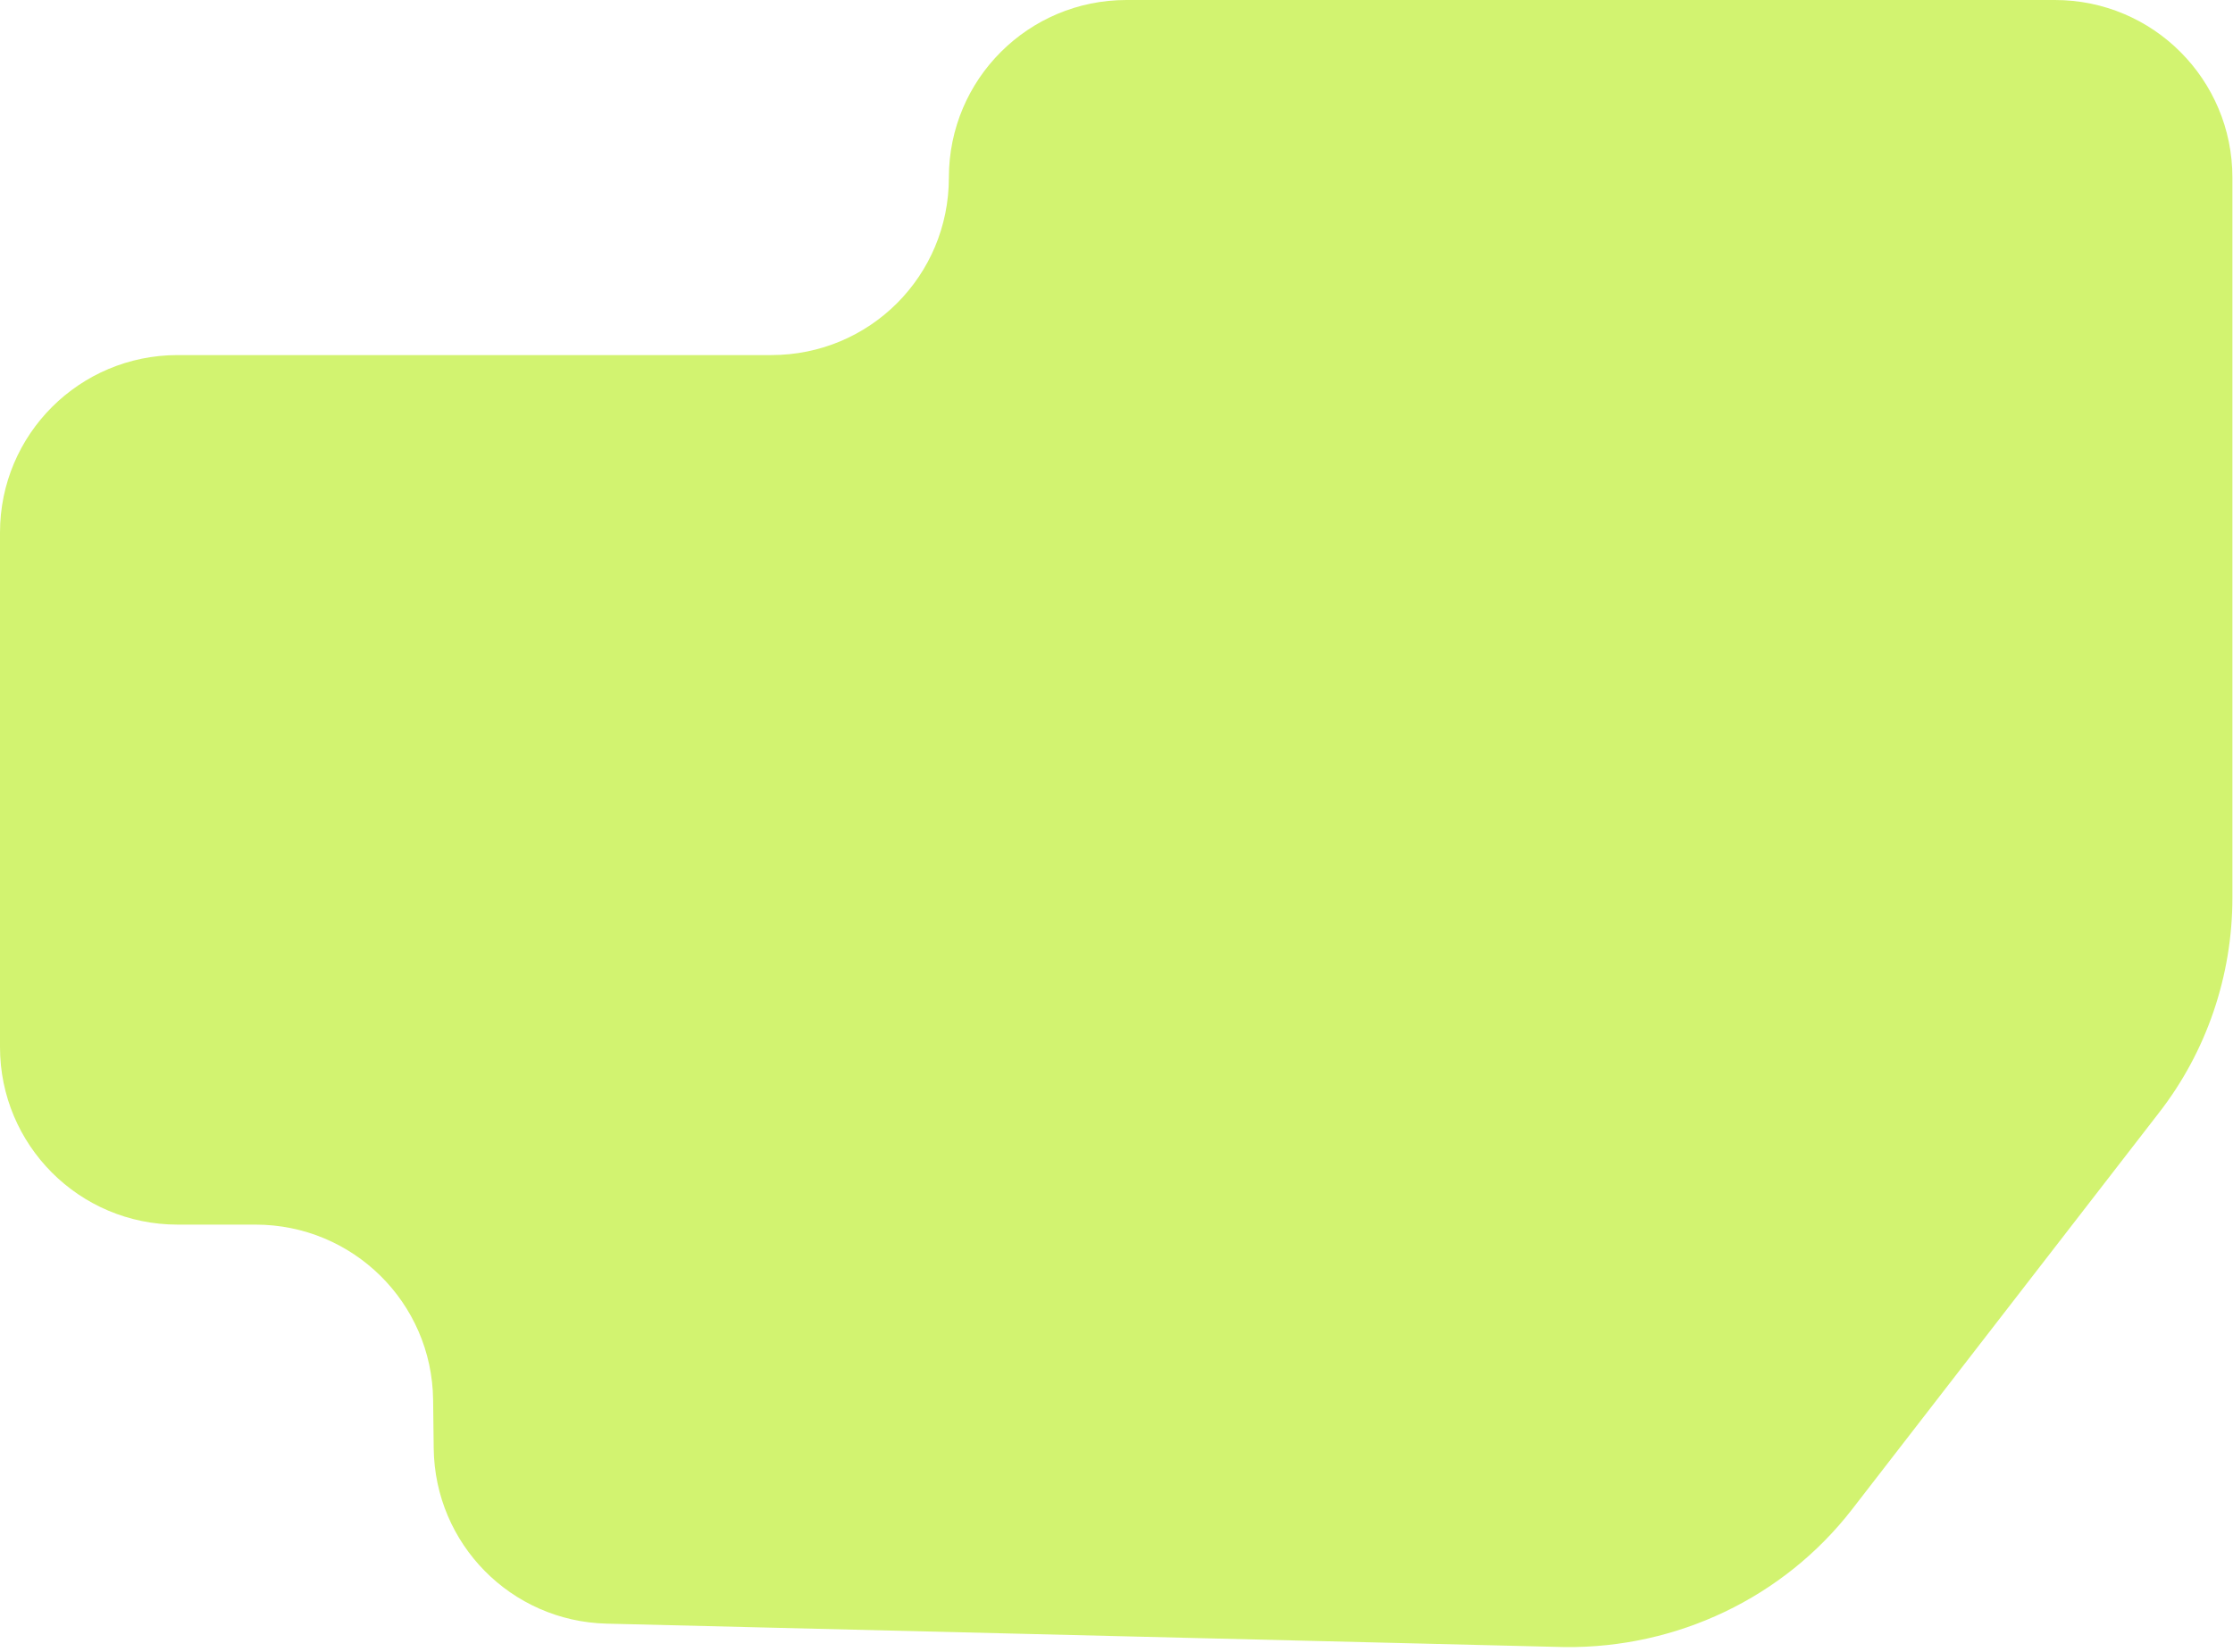 <?xml version="1.0" encoding="UTF-8"?> <svg xmlns="http://www.w3.org/2000/svg" width="381" height="282" viewBox="0 0 381 282" fill="none"><path d="M316 257.6L368.3 190C376.5 179.5 380.9 166.5 380.9 153.2V30.3C380.9 13.6 367.4 0 350.6 0H192.2C175.5 0 161.9 13.5 161.9 30.3C161.9 47.1 148.4 60.6 131.6 60.6H30.3C13.6 60.6 0 74.1 0 90.9V178.7C0 195.4 13.5 209 30.3 209H43.6C60.2 209 73.7 222.3 73.9 238.9L74 247.2C74.2 263.5 87.2 276.7 103.5 277.1L267 281.1C286.1 281.3 304.3 272.7 316 257.6Z" fill="#D2F370"></path></svg> 